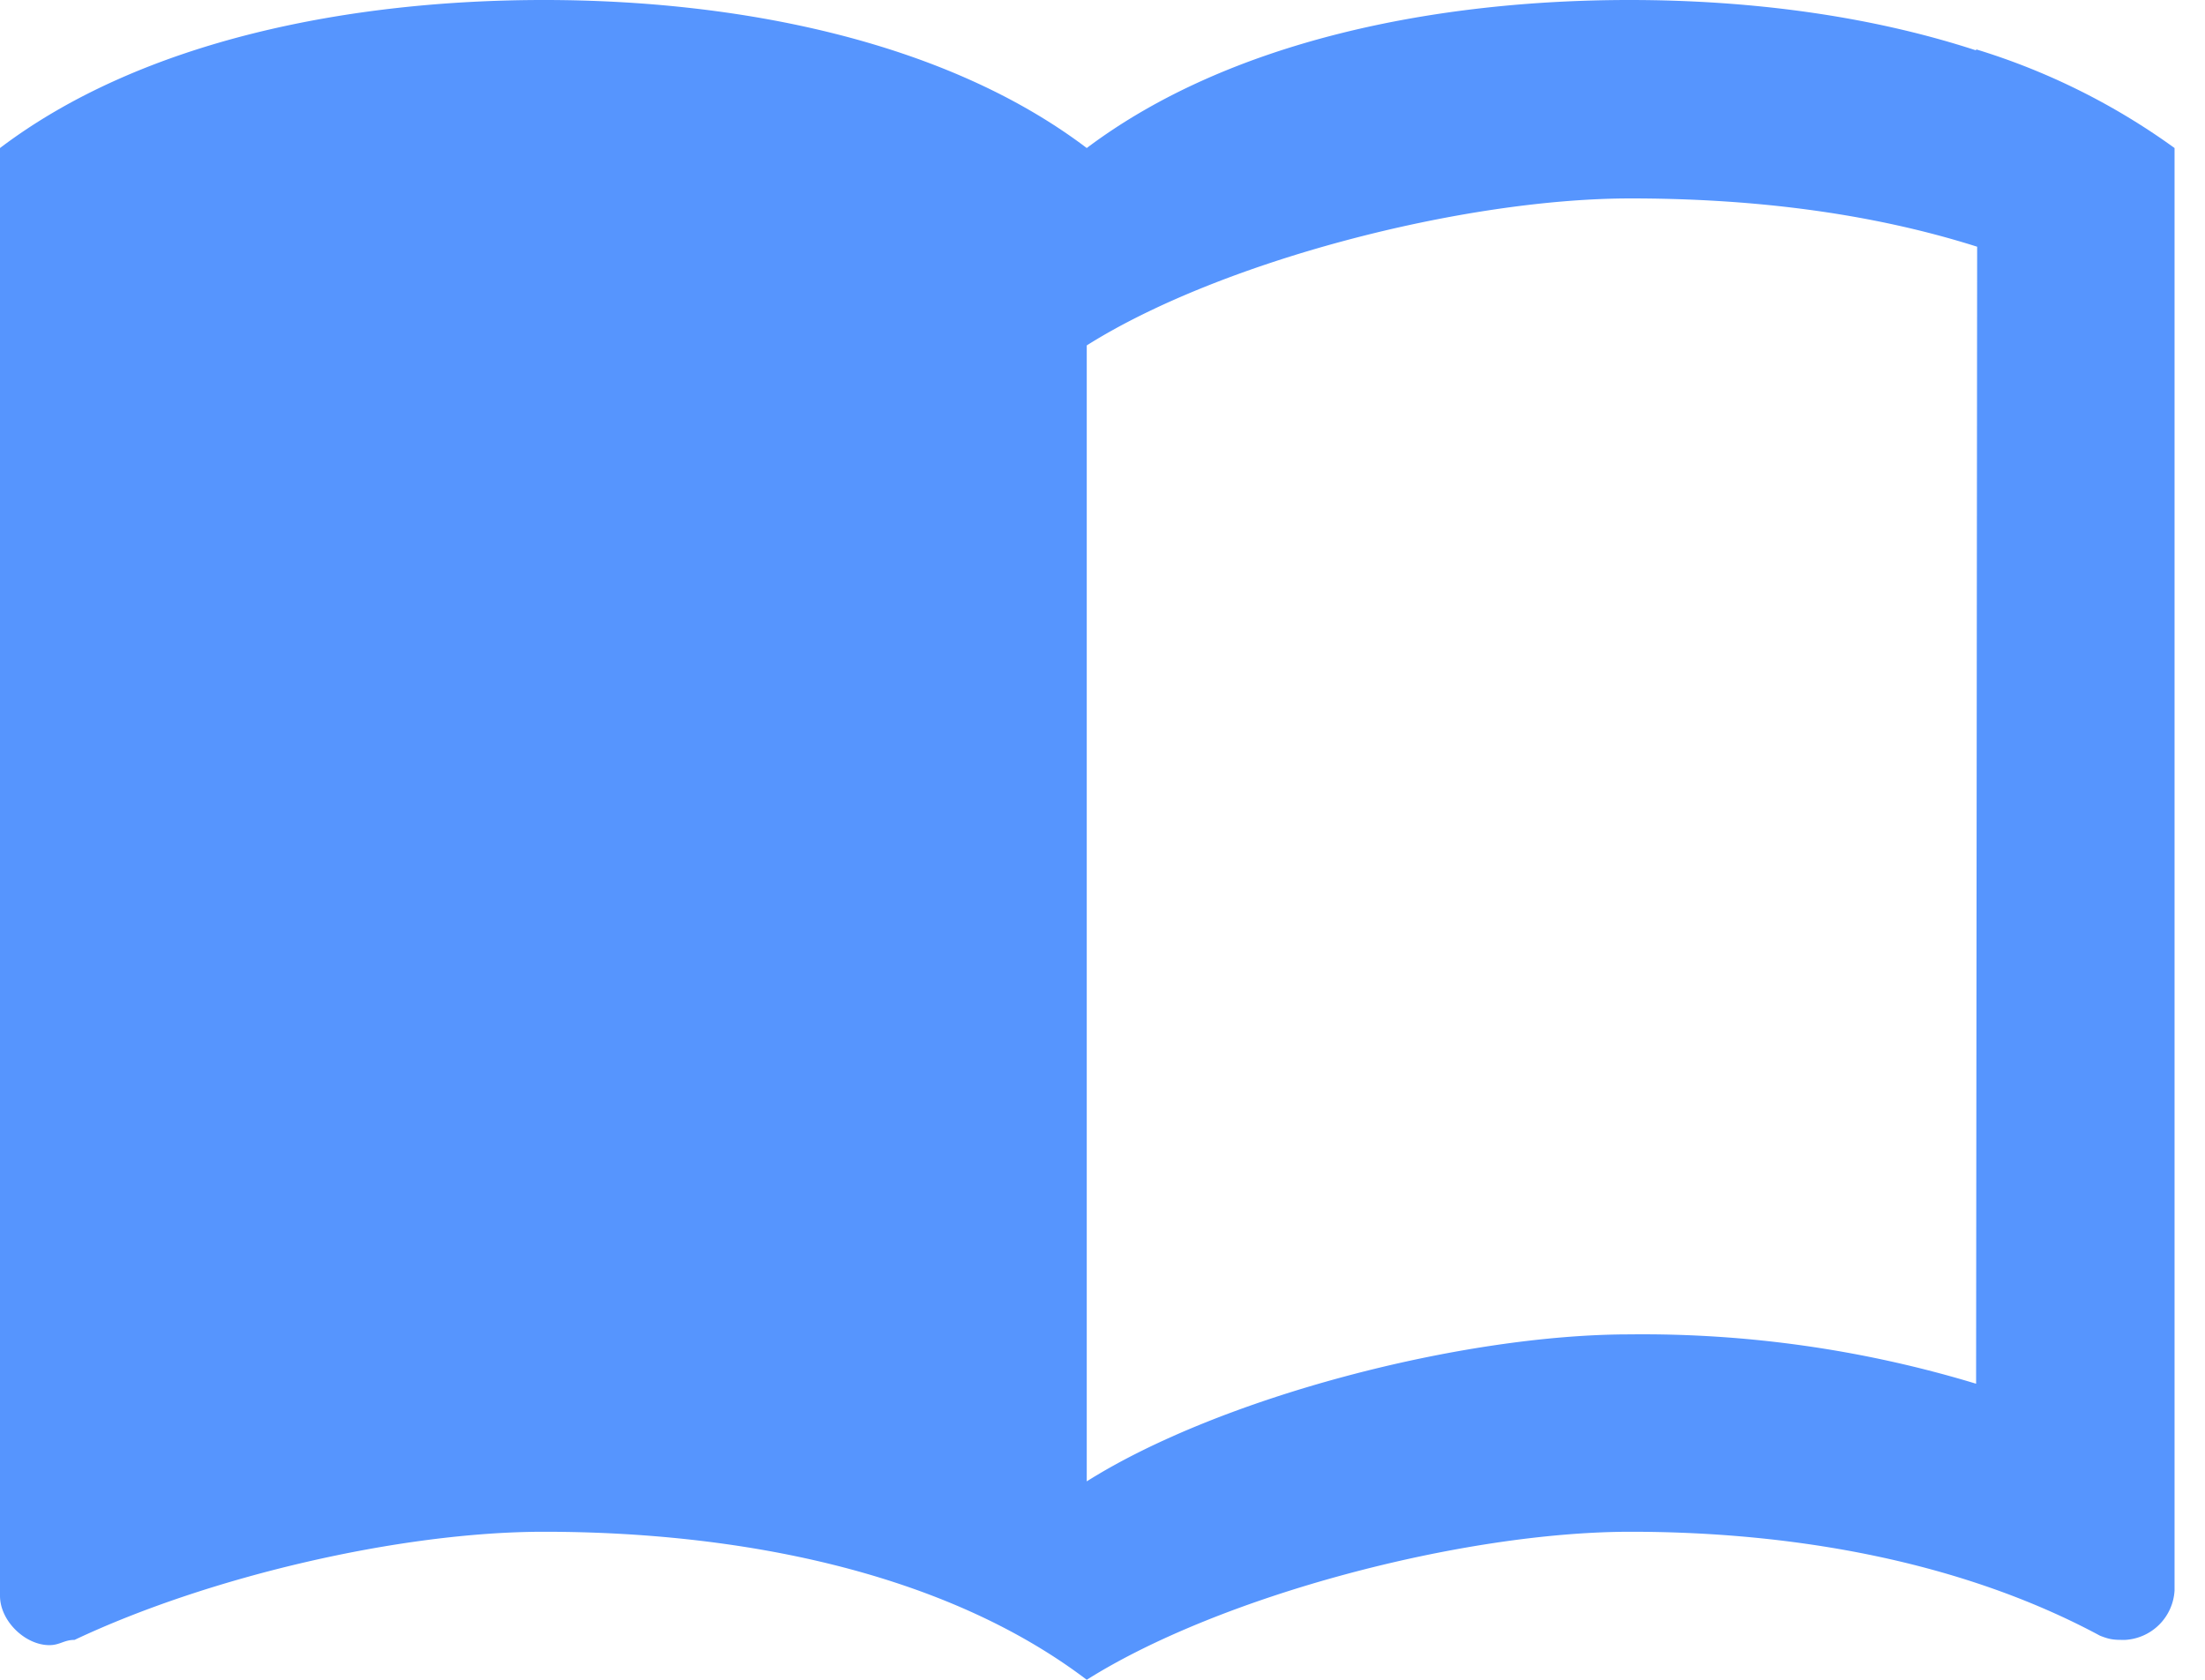 <svg xmlns="http://www.w3.org/2000/svg" xmlns:xlink="http://www.w3.org/1999/xlink" width="21" height="16" viewBox="0 0 21 16"><defs><path id="i7bwa" d="M1119.82 2495.18a10.94 10.94 0 0 0-3.3-.47c-1.6 0-3.9.6-5.17 1.4v-10.82c1.27-.8 3.58-1.4 5.18-1.4 1.13 0 2.26.13 3.3.46zm0-12.7c-1.04-.34-2.19-.48-3.3-.48-1.83 0-3.8.38-5.17 1.41-1.36-1.03-3.34-1.41-5.17-1.41-1.84 0-3.82.38-5.18 1.41v13.79c0 .24.24.47.47.47.1 0 .14-.05.24-.05 1.27-.6 3.1-1.03 4.47-1.03 1.83 0 3.8.37 5.17 1.41 1.27-.8 3.58-1.41 5.18-1.41 1.55 0 3.15.28 4.47.99.1.04.14.04.24.04a.5.5 0 0 0 .47-.47v-13.74a6.42 6.42 0 0 0-1.89-.94z"/></defs><g><g transform="translate(-1101 -2482)"><use fill="#5695fe" xlink:href="#i7bwa"/></g></g></svg>